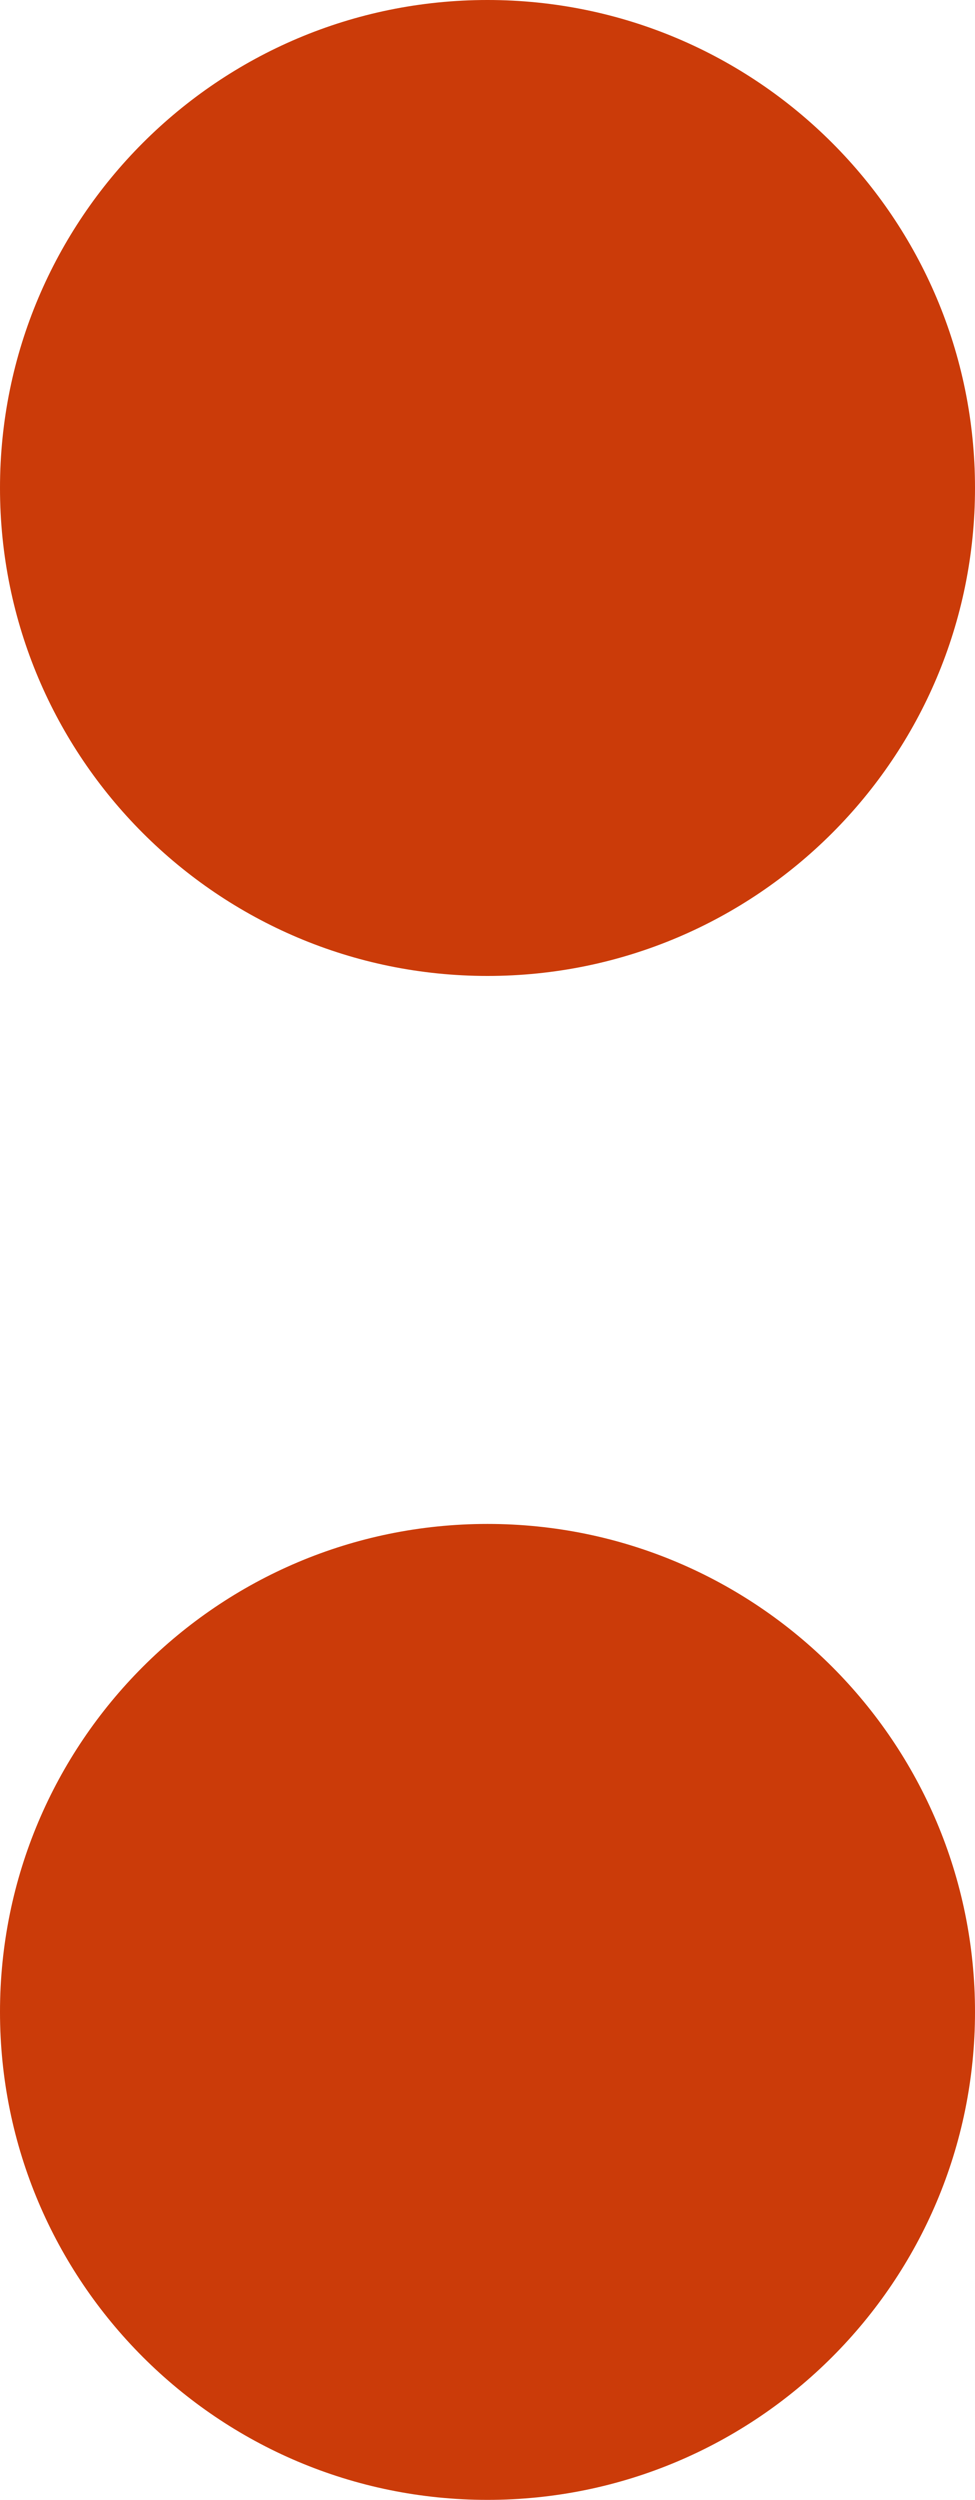 <?xml version="1.0" encoding="UTF-8" standalone="no"?><svg xmlns="http://www.w3.org/2000/svg" xmlns:xlink="http://www.w3.org/1999/xlink" fill="#cb3b09" height="500" preserveAspectRatio="xMidYMid meet" version="1" viewBox="0.0 0.0 195.2 500.0" width="195.2" zoomAndPan="magnify"><g id="change1_1"><path d="M195.2,97.6c0,53.9-43.7,97.6-97.6,97.6S0,151.5,0,97.6S43.7,0,97.6,0S195.2,43.7,195.2,97.6z M97.6,304.8 C43.7,304.8,0,348.5,0,402.4S43.7,500,97.6,500s97.6-43.7,97.6-97.6S151.5,304.8,97.6,304.8z"/></g></svg>